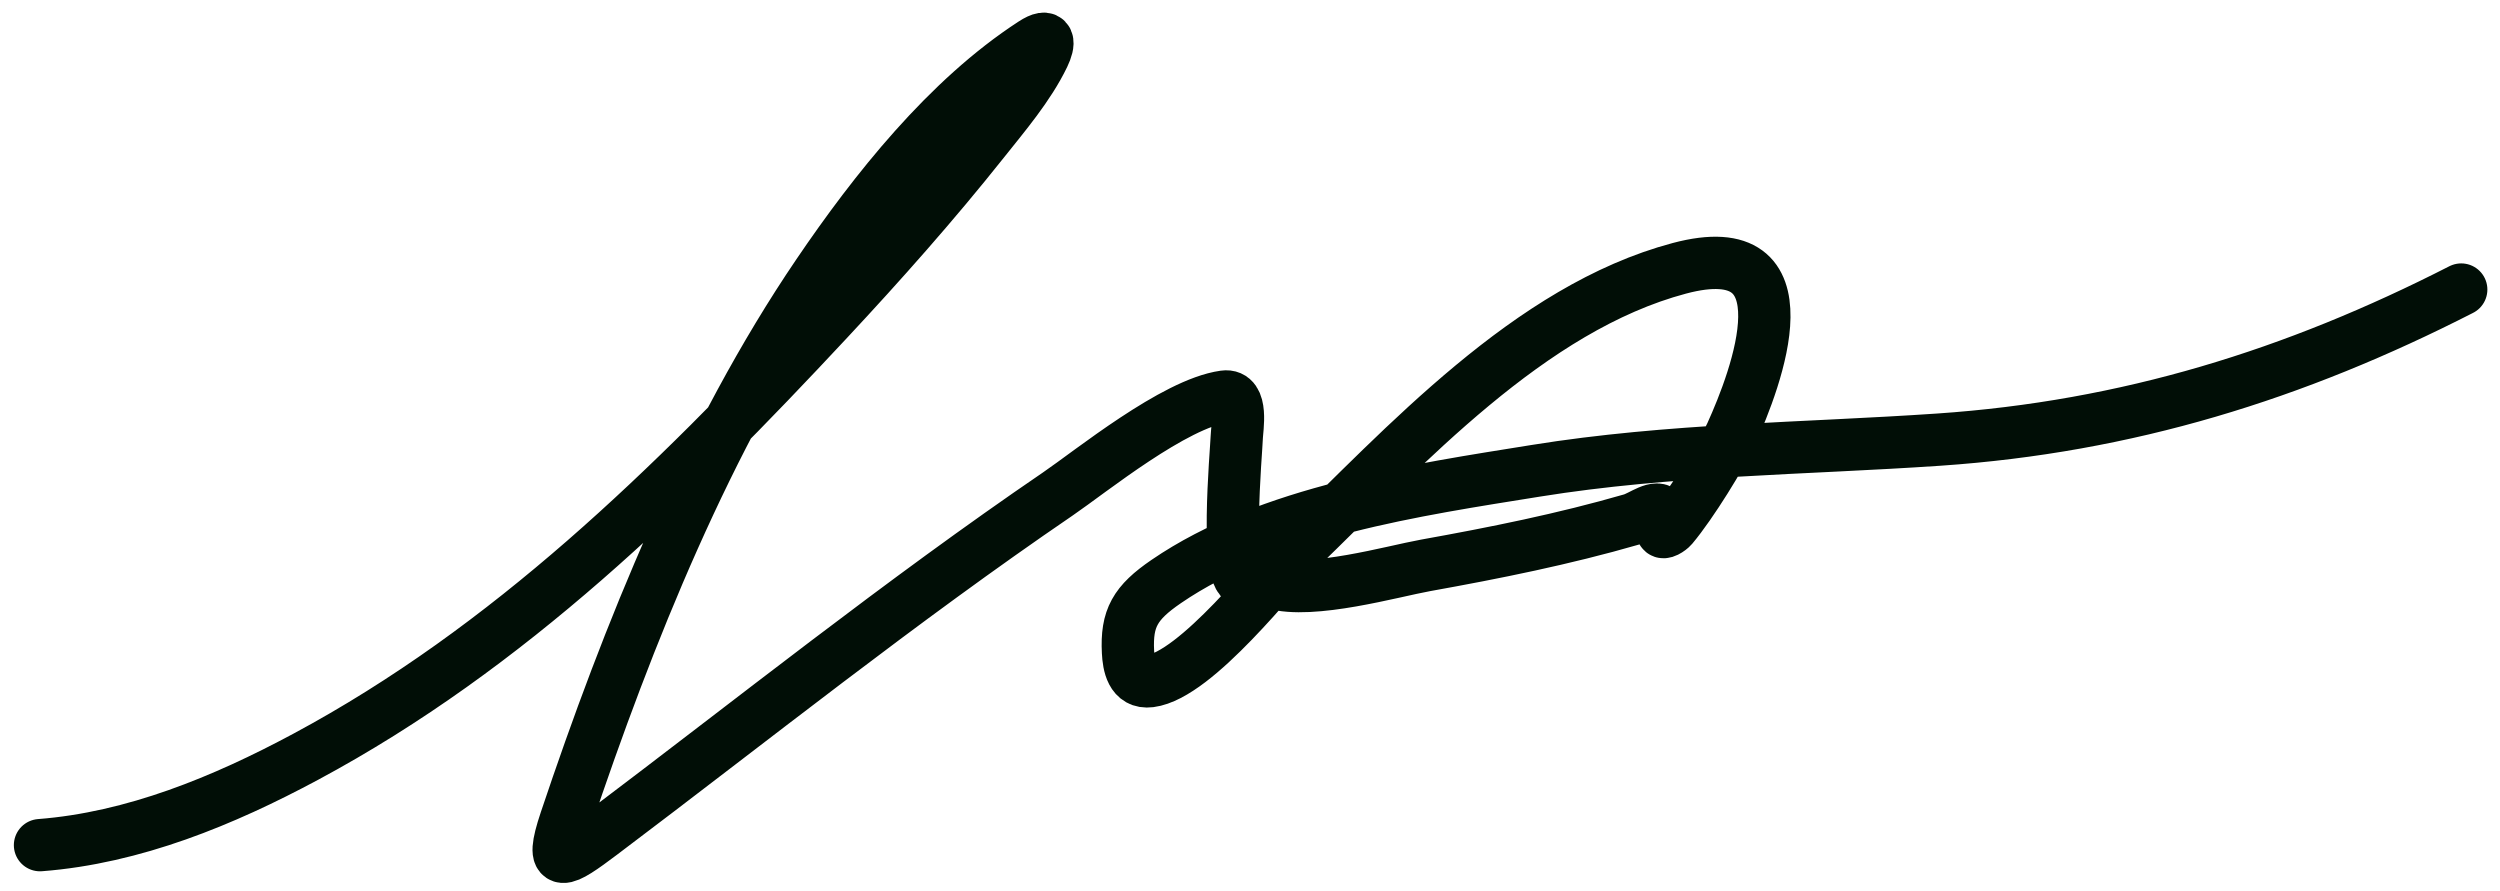 <svg width="129" height="46" viewBox="0 0 129 46" fill="none" xmlns="http://www.w3.org/2000/svg">
<path d="M2.064 43.61C6.901 43.238 11.537 41.323 15.771 39.051C26.283 33.41 34.653 25.164 42.716 16.519C45.495 13.539 48.202 10.489 50.738 7.299C51.819 5.939 53.085 4.461 53.85 2.871C54.159 2.23 54.193 1.659 53.295 2.243C48.878 5.111 45.128 9.838 42.219 14.123C36.495 22.552 32.418 32.7 29.185 42.339C28.307 44.957 29.088 44.486 31.026 43.026C38.851 37.126 46.475 31.019 54.581 25.491C56.293 24.323 60.588 20.827 63.173 20.464C64.163 20.325 63.827 22.14 63.816 22.568C63.799 23.239 63.148 30.247 64.283 29.977C64.559 29.911 65.389 28.858 65.438 29.202C65.465 29.393 65.423 30.001 65.686 30.079C67.69 30.675 71.868 29.478 73.562 29.173C77.134 28.531 80.697 27.816 84.185 26.806C84.712 26.653 85.498 25.993 85.793 26.455C85.977 26.745 85.735 27.096 85.763 27.39C85.781 27.578 86.168 27.33 86.289 27.186C87.281 26.007 88.838 23.474 89.329 22.393C90.623 19.54 93.49 12.025 86.655 13.845C78.917 15.905 72.483 23.049 66.972 28.384C65.828 29.492 61.74 34.842 59.344 35.15C58.395 35.272 58.239 34.309 58.205 33.645C58.116 31.902 58.573 31.104 60.177 30.006C65.47 26.382 73.115 25.28 79.246 24.293C86.171 23.178 93.071 23.161 100.04 22.685C109.75 22.022 118.406 19.333 126.999 14.941" stroke="#010E06" stroke-width="2.699" stroke-linecap="round"/>
</svg>
